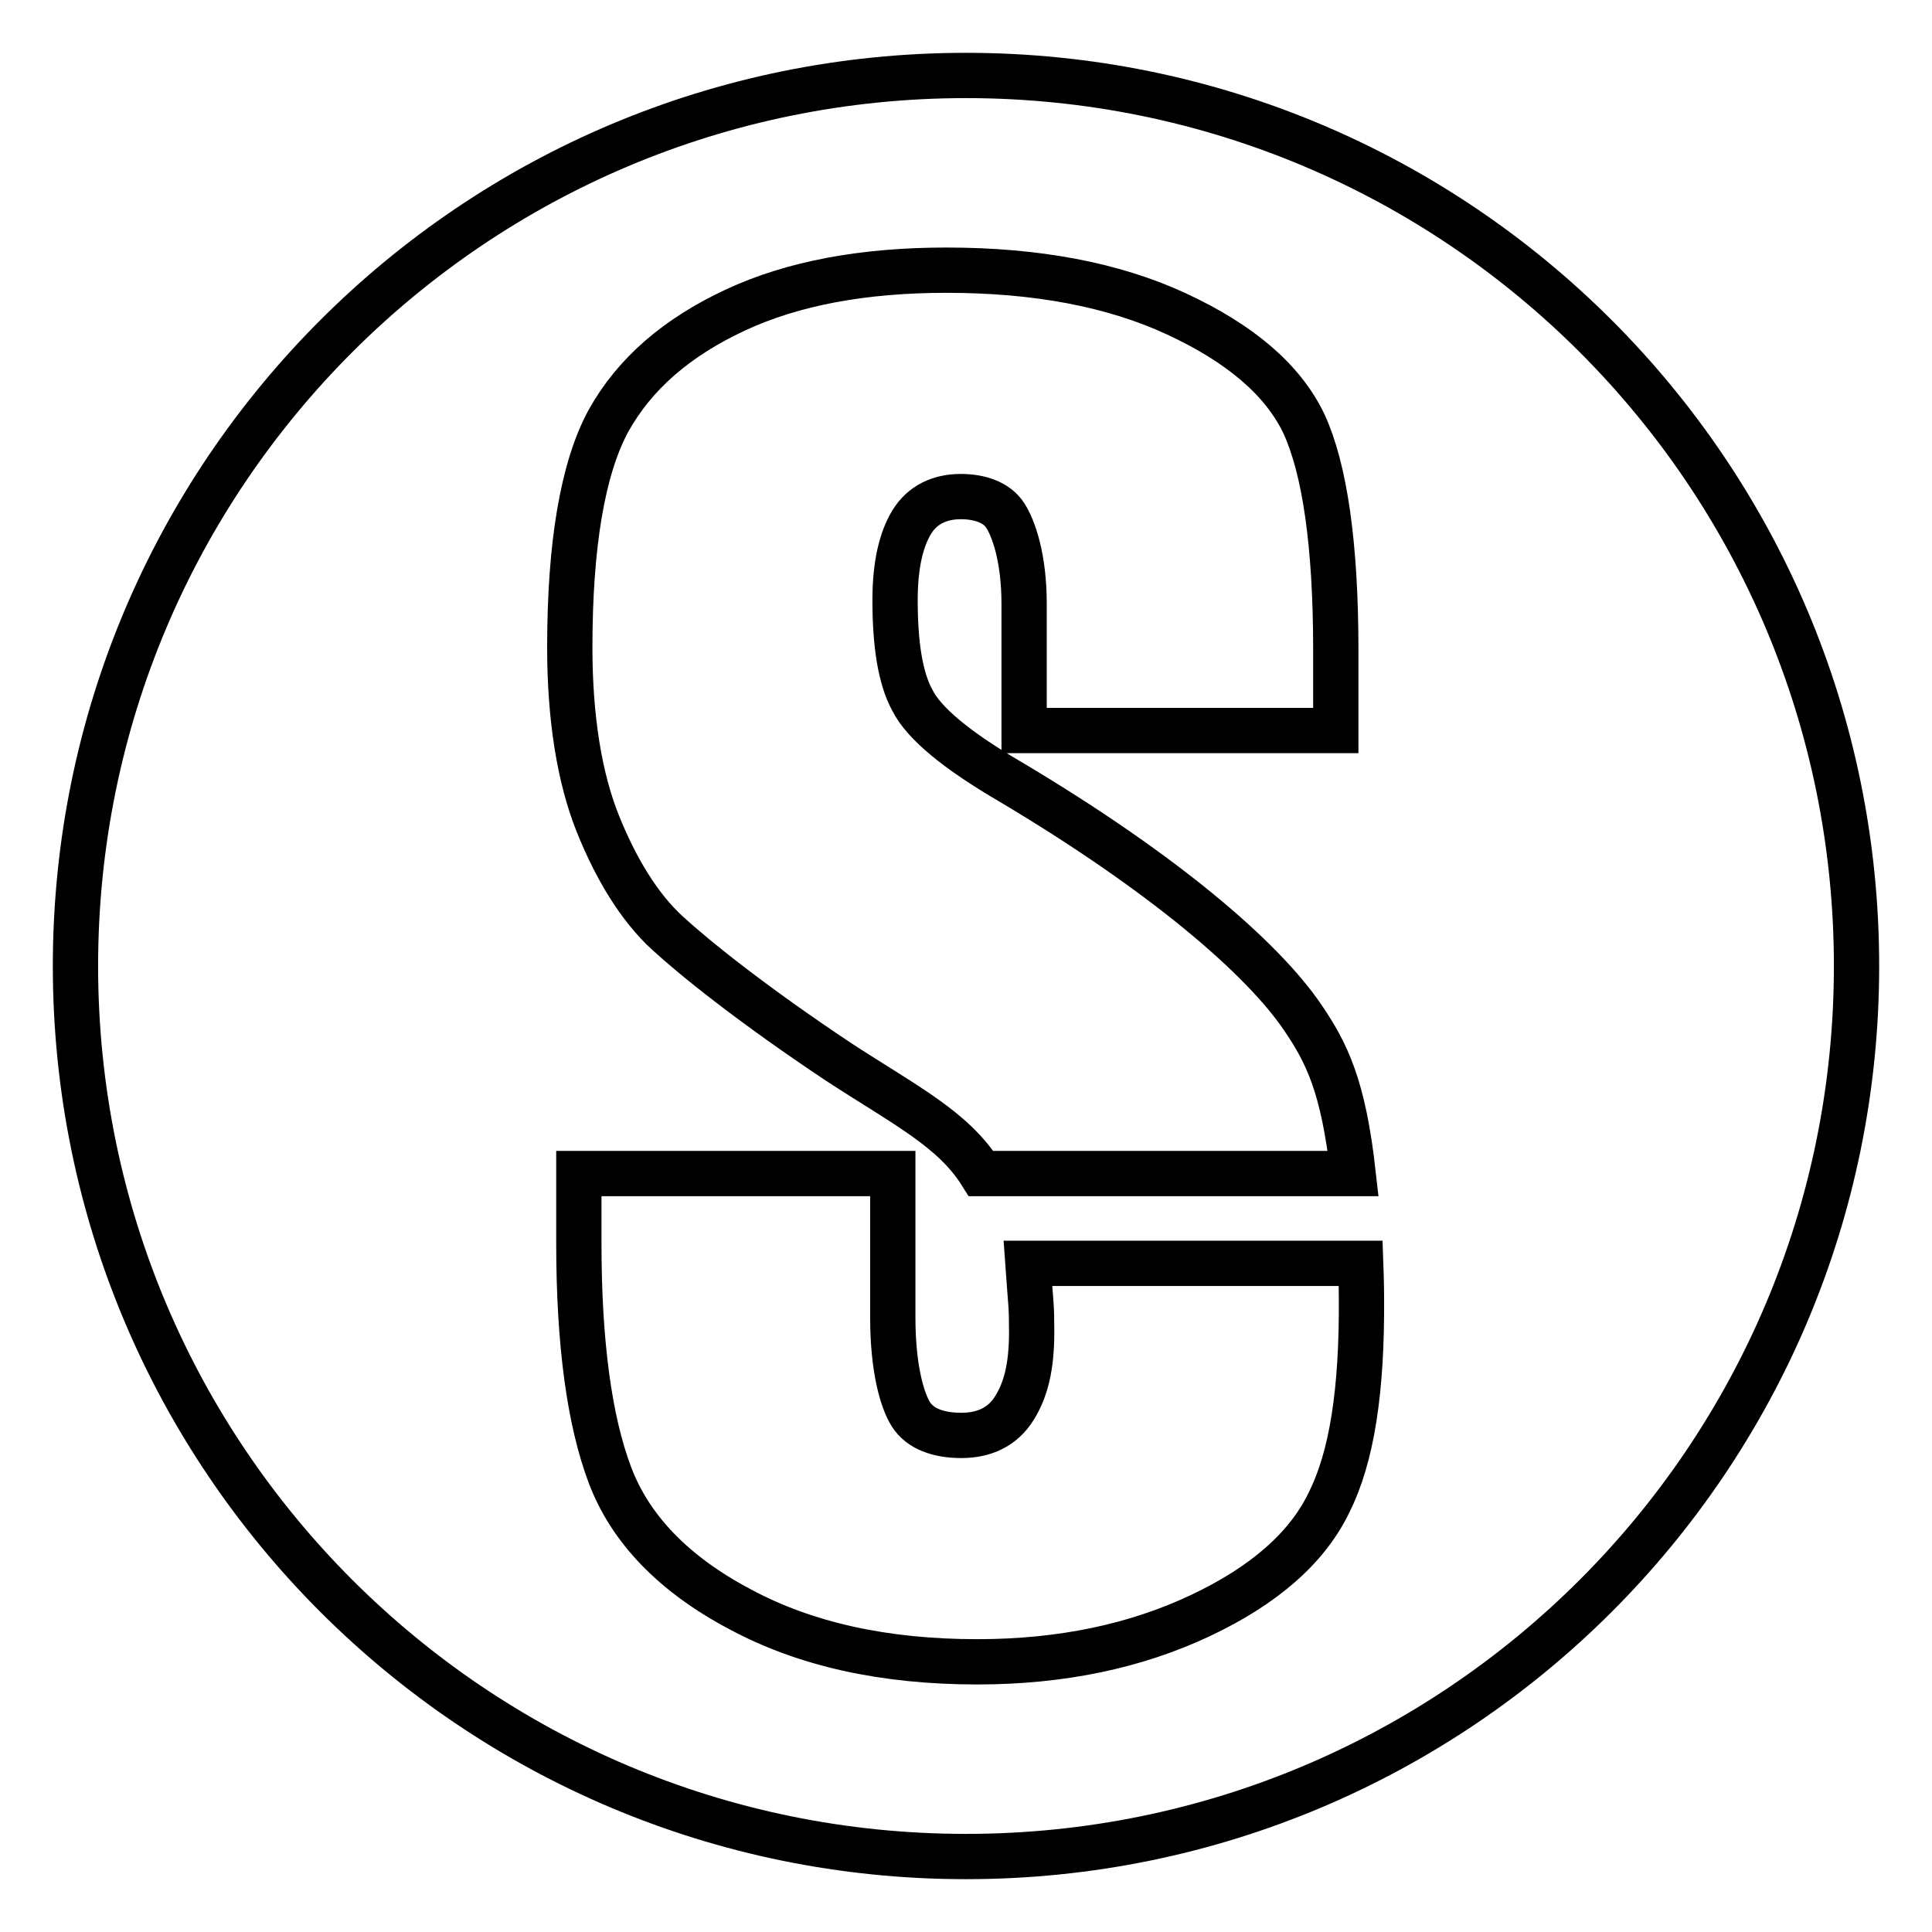 <?xml version="1.0" encoding="utf-8"?>
<!-- Svg Vector Icons : http://www.onlinewebfonts.com/icon -->
<!DOCTYPE svg PUBLIC "-//W3C//DTD SVG 1.1//EN" "http://www.w3.org/Graphics/SVG/1.1/DTD/svg11.dtd">
<svg version="1.1" xmlns="http://www.w3.org/2000/svg" xmlns:xlink="http://www.w3.org/1999/xlink" x="0px" y="0px" viewBox="0 0 256 256" enable-background="new 0 0 256 256" xml:space="preserve">
<g><g><path stroke-width="6" fill-opacity="0" stroke="#000000"  d="M10,128c0,65.2,52.8,118,118,118c65.2,0,118-52.8,118-118c0-65.2-52.8-118-118-118C62.8,10,10,62.8,10,128z M176.1,199.1c-2.9,6-8.6,11-17.1,15c-8.5,4-18.3,6.1-29.5,6.1c-12.3,0-22.8-2.3-31.5-7c-8.7-4.6-14.5-10.6-17.2-17.8c-2.7-7.2-4.1-17.4-4.1-30.7v-9.2h41.6v19.1c0,6.6,1.2,10.9,2.4,12.8c1.2,1.9,3.6,2.8,6.7,2.8c3.1,0,5.5-1.2,7-3.6c1.5-2.4,2.3-5.4,2.3-10.1c0-3.7-0.1-3.4-0.5-9.1h44.1c0,0,0.1,2.7,0.1,4.4C180.5,184.4,179.1,193.1,176.1,199.1z M80.6,55.8c3.5-6.3,9.1-11.1,16.8-14.7s17.1-5.3,28-5.3c11.9,0,22.1,1.9,30.5,5.8c8.4,3.9,14.1,8.7,16.9,14.6c2.7,5.9,4.2,15.8,4.2,29.9v10.7h-41.3V80c0-6.1-1.4-10-2.5-11.7c-1.1-1.7-3.3-2.5-5.9-2.5c-2.8,0-5.1,1.1-6.5,3.4c-1.4,2.3-2.2,5.7-2.2,10.3c0,5.9,0.7,10.4,2.3,13.3c1.5,3,5.8,6.6,13,10.8c20.5,12.2,33.4,23.4,38.7,31.2c3.2,4.7,5.4,9.1,6.7,20.7H130c-3.7-5.9-10-9-18.9-14.8c-11.4-7.6-19-13.7-22.7-17.1c-3.7-3.4-6.8-8.5-9.2-14.5c-2.4-6-3.7-13.9-3.7-23.3C75.5,72.2,77.2,62.1,80.6,55.8z"/></g></g>
</svg>